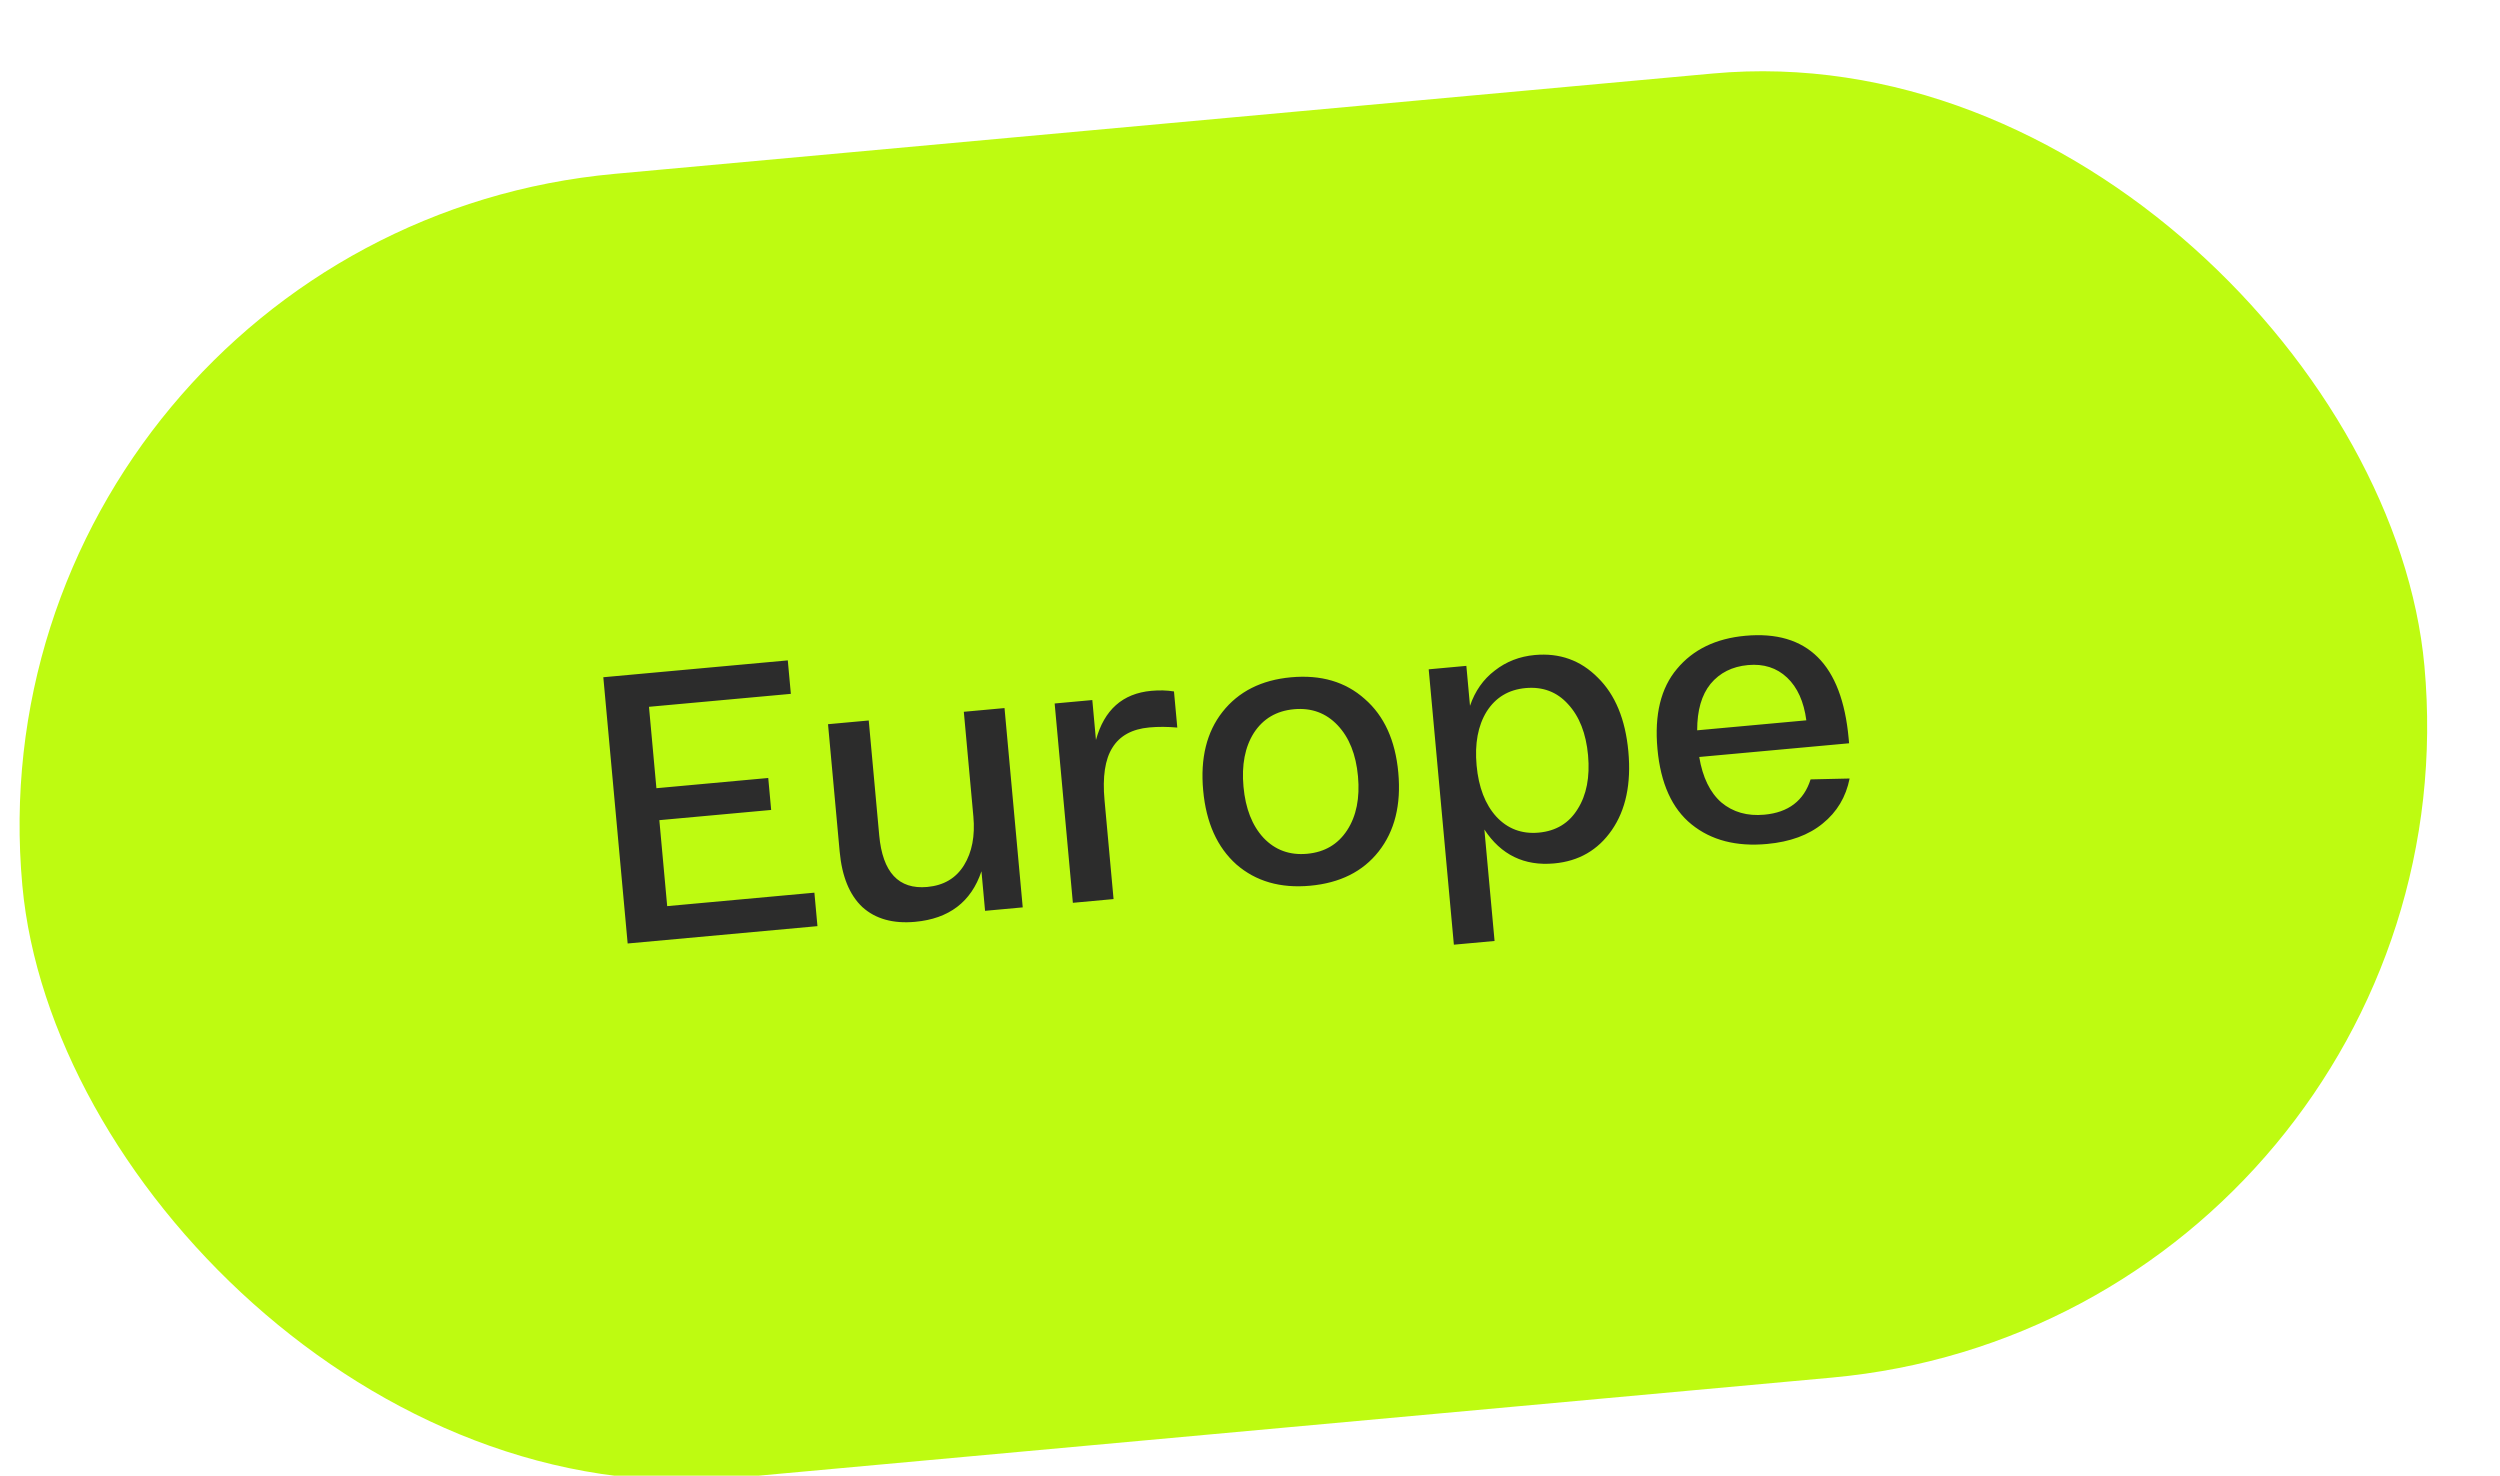 <?xml version="1.0" encoding="UTF-8"?> <svg xmlns="http://www.w3.org/2000/svg" width="144" height="85" viewBox="0 0 144 85" fill="none"><rect x="-2.145" y="13.445" width="138.936" height="75.428" rx="37.714" transform="rotate(-5.221 -2.145 13.445)" fill="#BEFB11"></rect><path d="M36.153 54.345L34.751 39.009L45.377 38.038L45.553 39.966L37.381 40.712L37.809 45.401L44.251 44.812L44.419 46.653L37.978 47.241L38.43 52.193L46.909 51.418L47.085 53.346L36.153 54.345ZM55.516 40.999L57.86 40.785L58.909 52.265L56.74 52.464L56.532 50.185C55.942 51.947 54.668 52.918 52.711 53.097C51.44 53.213 50.428 52.93 49.673 52.248C48.932 51.55 48.496 50.485 48.365 49.053L47.694 41.714L50.039 41.5L50.643 48.116C50.838 50.249 51.761 51.24 53.411 51.089C54.361 51.002 55.066 50.584 55.528 49.835C55.99 49.086 56.169 48.149 56.066 47.024L55.516 40.999ZM66.315 39.792C66.782 39.749 67.218 39.761 67.621 39.827L67.812 41.908C67.247 41.857 66.71 41.854 66.198 41.901C65.205 41.992 64.497 42.381 64.074 43.067C63.649 43.739 63.498 44.747 63.621 46.091L64.141 51.787L61.797 52.002L60.748 40.521L62.917 40.323L63.127 42.623C63.602 40.886 64.664 39.943 66.315 39.792ZM71.217 49.793C70.11 48.804 69.472 47.383 69.303 45.528C69.133 43.673 69.504 42.166 70.414 41.008C71.338 39.834 72.654 39.168 74.363 39.012C76.087 38.855 77.501 39.27 78.608 40.259C79.728 41.232 80.373 42.646 80.542 44.501C80.712 46.355 80.335 47.87 79.411 49.044C78.501 50.203 77.183 50.861 75.46 51.018C73.751 51.174 72.337 50.766 71.217 49.793ZM72.225 42.212C71.71 43.025 71.51 44.059 71.625 45.315C71.74 46.572 72.124 47.553 72.778 48.259C73.446 48.964 74.284 49.27 75.292 49.178C76.3 49.086 77.068 48.633 77.598 47.818C78.127 47.004 78.335 45.969 78.22 44.713C78.105 43.457 77.713 42.476 77.045 41.772C76.377 41.067 75.539 40.76 74.531 40.852C73.523 40.944 72.755 41.398 72.225 42.212ZM83.743 54.414L82.293 38.553L84.462 38.354L84.672 40.655C84.963 39.803 85.438 39.127 86.1 38.624C86.759 38.108 87.527 37.809 88.403 37.729C89.835 37.598 91.046 38.033 92.035 39.032C93.038 40.016 93.624 41.435 93.794 43.29C93.963 45.145 93.645 46.654 92.838 47.817C92.044 48.965 90.939 49.604 89.522 49.733C87.799 49.891 86.458 49.24 85.5 47.781L86.087 54.2L83.743 54.414ZM85.63 40.987C85.13 41.798 84.938 42.832 85.052 44.089C85.167 45.345 85.544 46.326 86.183 47.034C86.837 47.74 87.653 48.048 88.631 47.959C89.625 47.868 90.371 47.417 90.871 46.605C91.386 45.792 91.586 44.758 91.472 43.502C91.357 42.246 90.973 41.265 90.319 40.559C89.68 39.851 88.864 39.543 87.871 39.633C86.892 39.723 86.145 40.174 85.63 40.987ZM95.469 43.137C95.289 41.165 95.664 39.628 96.594 38.527C97.523 37.411 98.835 36.776 100.529 36.621C104.108 36.294 106.092 38.263 106.482 42.528L106.508 42.813L97.876 43.602C98.071 44.777 98.497 45.651 99.153 46.224C99.823 46.782 100.647 47.016 101.626 46.926C103.013 46.799 103.901 46.122 104.29 44.893L106.538 44.842C106.326 45.907 105.809 46.772 104.986 47.436C104.178 48.099 103.109 48.492 101.78 48.613C100.012 48.775 98.564 48.399 97.435 47.486C96.306 46.573 95.651 45.123 95.469 43.137ZM97.757 42.066L104.045 41.491C103.903 40.414 103.533 39.594 102.937 39.03C102.34 38.466 101.589 38.225 100.683 38.308C99.778 38.391 99.06 38.751 98.529 39.389C98.013 40.025 97.755 40.917 97.757 42.066Z" fill="#2C2C2C"></path></svg> 